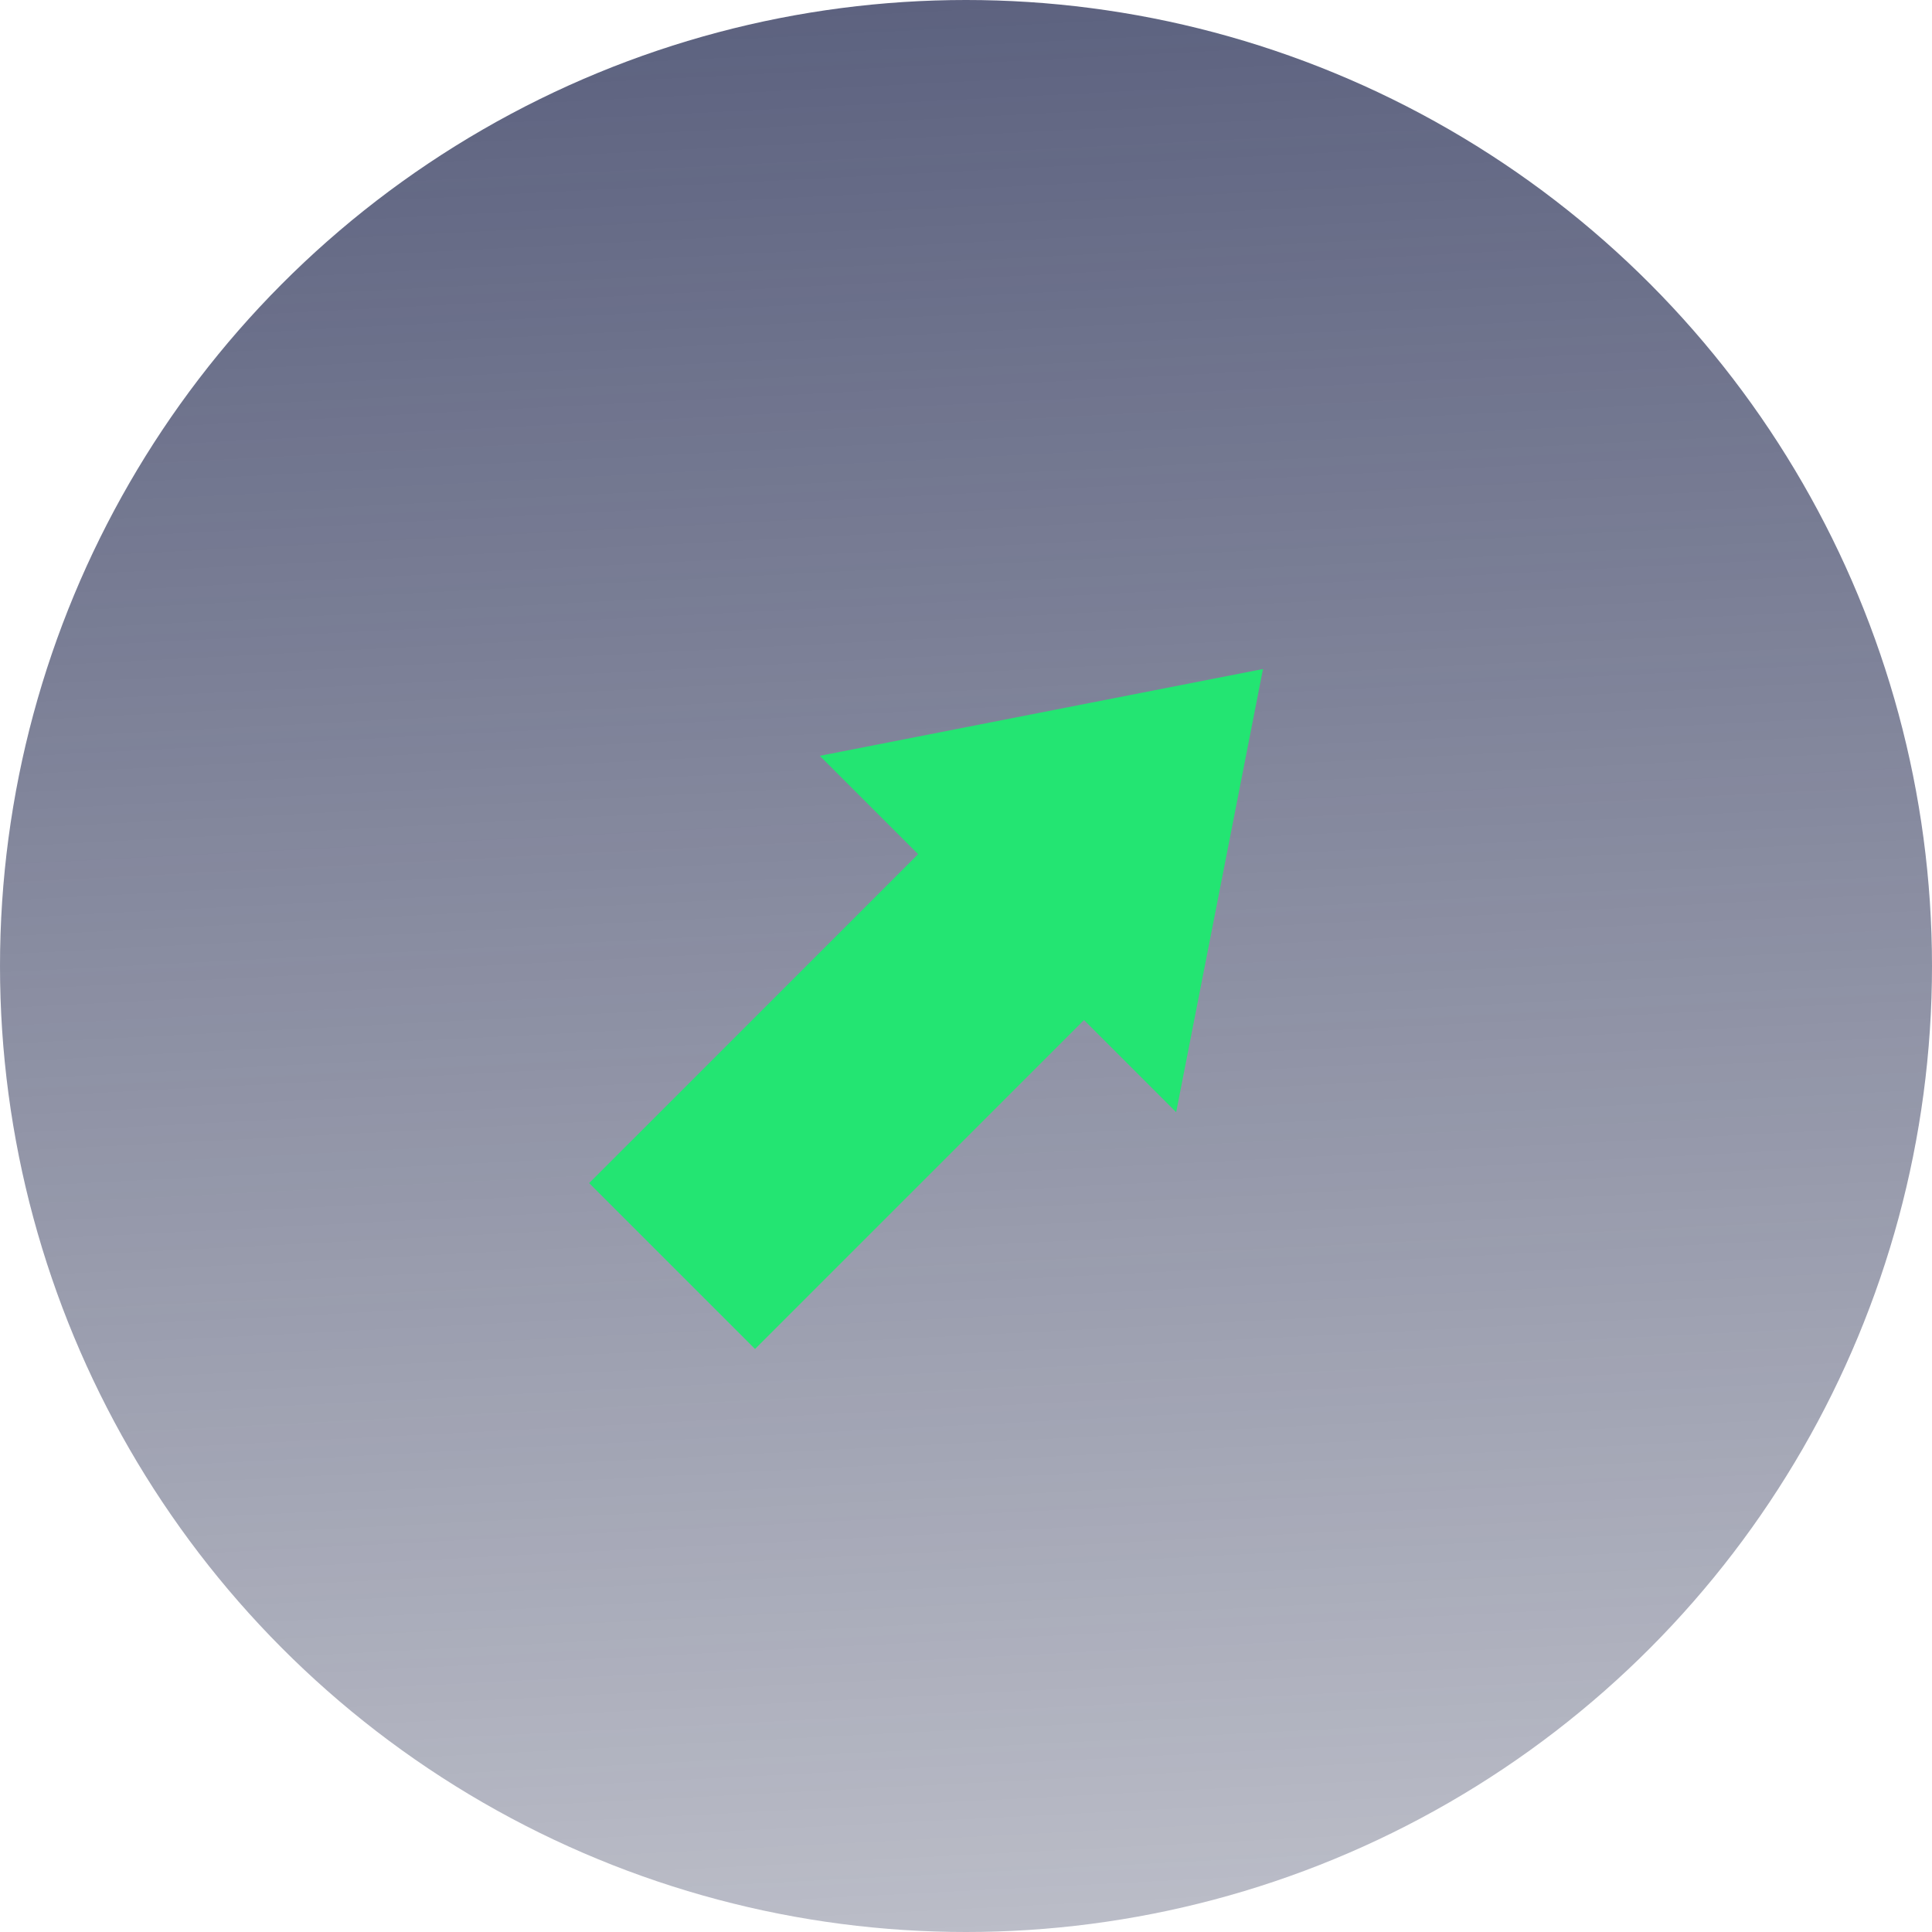 <?xml version="1.0" encoding="UTF-8"?> <svg xmlns="http://www.w3.org/2000/svg" width="46" height="46" viewBox="0 0 46 46" fill="none"> <circle cx="23" cy="23" r="23" fill="url(#paint0_linear_262_136)"></circle> <path d="M19.519 17.996L21.86 20.337L14.027 28.169L17.977 32.119L25.81 24.287L28.004 26.481L30.071 15.929L19.519 17.996Z" fill="#23E572"></path> <defs> <linearGradient id="paint0_linear_262_136" x1="27.5" y1="-30.5" x2="33" y2="78" gradientUnits="userSpaceOnUse"> <stop stop-color="#202854"></stop> <stop offset="1" stop-color="#191F40" stop-opacity="0"></stop> </linearGradient> </defs> </svg> 